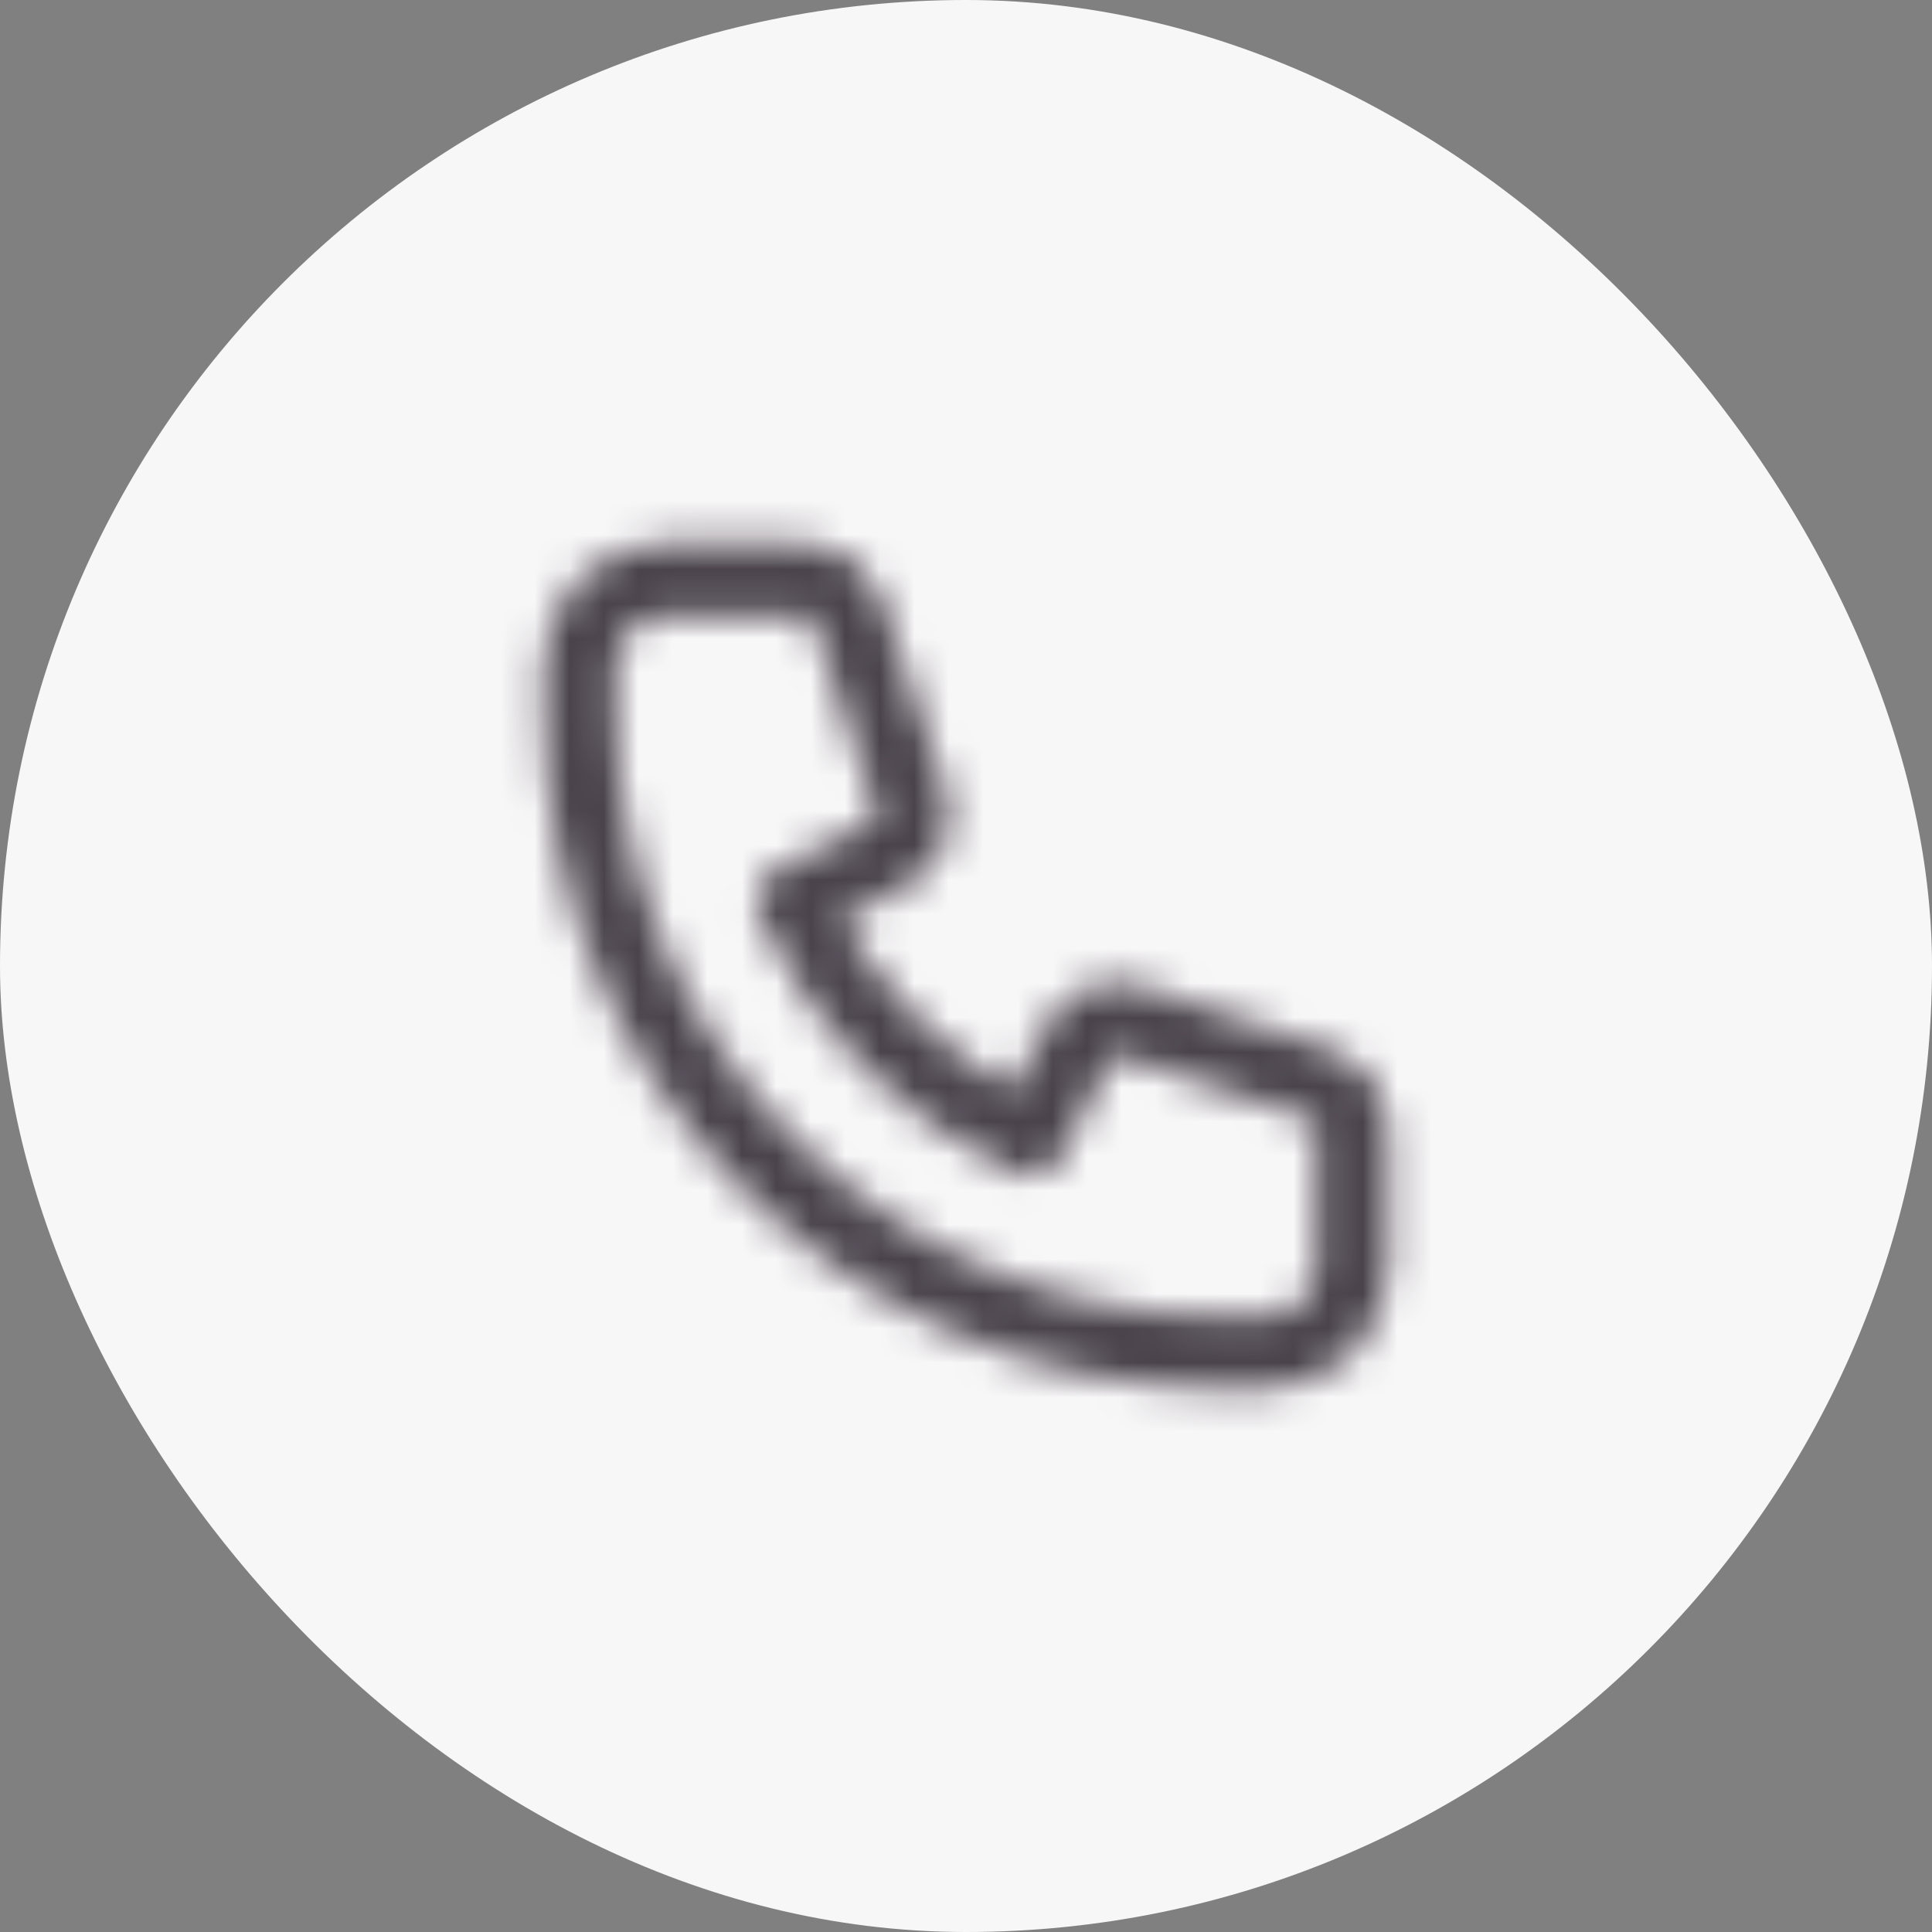 <svg width="56" height="56" viewBox="0 0 56 56" fill="none" xmlns="http://www.w3.org/2000/svg">
<rect x="0" y="0" width="56" height="56" fill="#808080" stroke="none"/>
<rect width="56" height="56" rx="28" fill="#F8F7F8"/>
<mask id="mask0_716_2196" style="mask-type:alpha" maskUnits="userSpaceOnUse" x="15" y="15" width="26" height="26">
<path d="M17.529 17.529C17.062 17.996 16.8 18.629 16.8 19.289V20.533C16.8 30.842 25.157 39.2 35.467 39.2H36.711C37.371 39.2 38.004 38.938 38.471 38.471C38.938 38.004 39.2 37.371 39.2 36.711V32.631C39.2 32.369 39.118 32.115 38.965 31.903C38.812 31.691 38.596 31.532 38.349 31.45L32.757 29.585C32.473 29.491 32.164 29.502 31.888 29.617C31.611 29.732 31.385 29.942 31.252 30.21L29.845 33.019C26.798 31.642 24.358 29.202 22.981 26.154L25.79 24.748C26.058 24.614 26.268 24.389 26.383 24.112C26.498 23.835 26.509 23.527 26.414 23.242L24.55 17.651C24.468 17.404 24.309 17.188 24.098 17.035C23.886 16.883 23.631 16.8 23.37 16.8H19.289C18.629 16.8 17.995 17.062 17.529 17.529Z" stroke="#2E2E38" stroke-width="2.1" stroke-linecap="round" stroke-linejoin="round"/>
</mask>
<g mask="url(#mask0_716_2196)">
<rect x="11.2" y="11.2" width="33.6" height="33.6" fill="#4A434C"/>
</g>
</svg>

